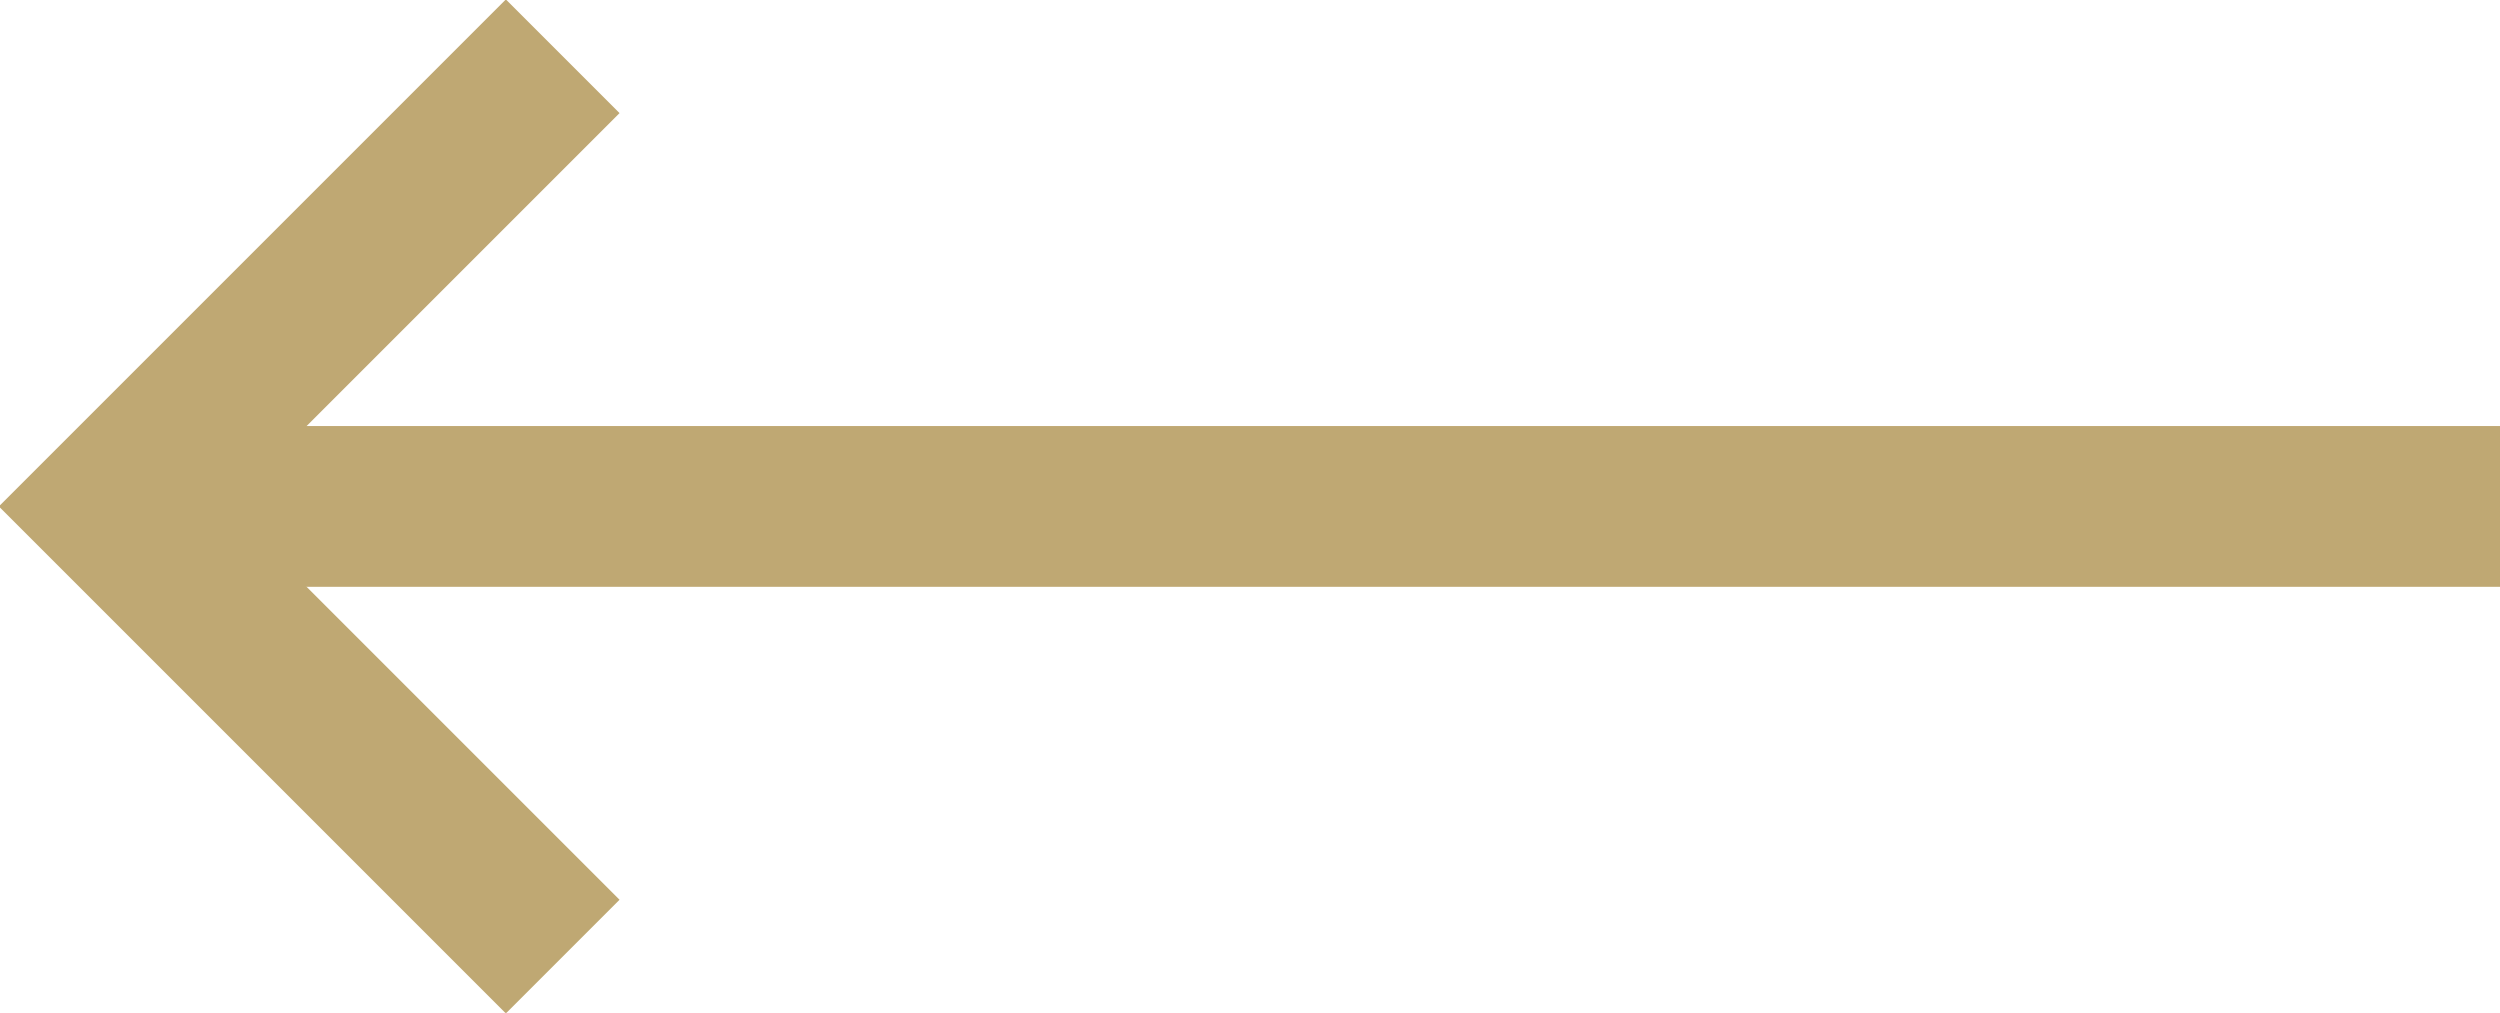<?xml version="1.0" encoding="UTF-8"?> <!-- Generator: Adobe Illustrator 26.3.1, SVG Export Plug-In . SVG Version: 6.00 Build 0) --> <svg xmlns="http://www.w3.org/2000/svg" xmlns:xlink="http://www.w3.org/1999/xlink" id="Layer_1" x="0px" y="0px" viewBox="0 0 31.1 12.6" style="enable-background:new 0 0 31.1 12.6;" xml:space="preserve"> <style type="text/css"> .st0{fill:none;stroke:#BFA873;stroke-width:2;stroke-miterlimit:10;} </style> <g> <line class="st0" x1="31.1" y1="6.3" x2="1.8" y2="6.3"></line> </g> <polyline class="st0" points="7,11.9 1.4,6.3 7,0.7 "></polyline> </svg> 